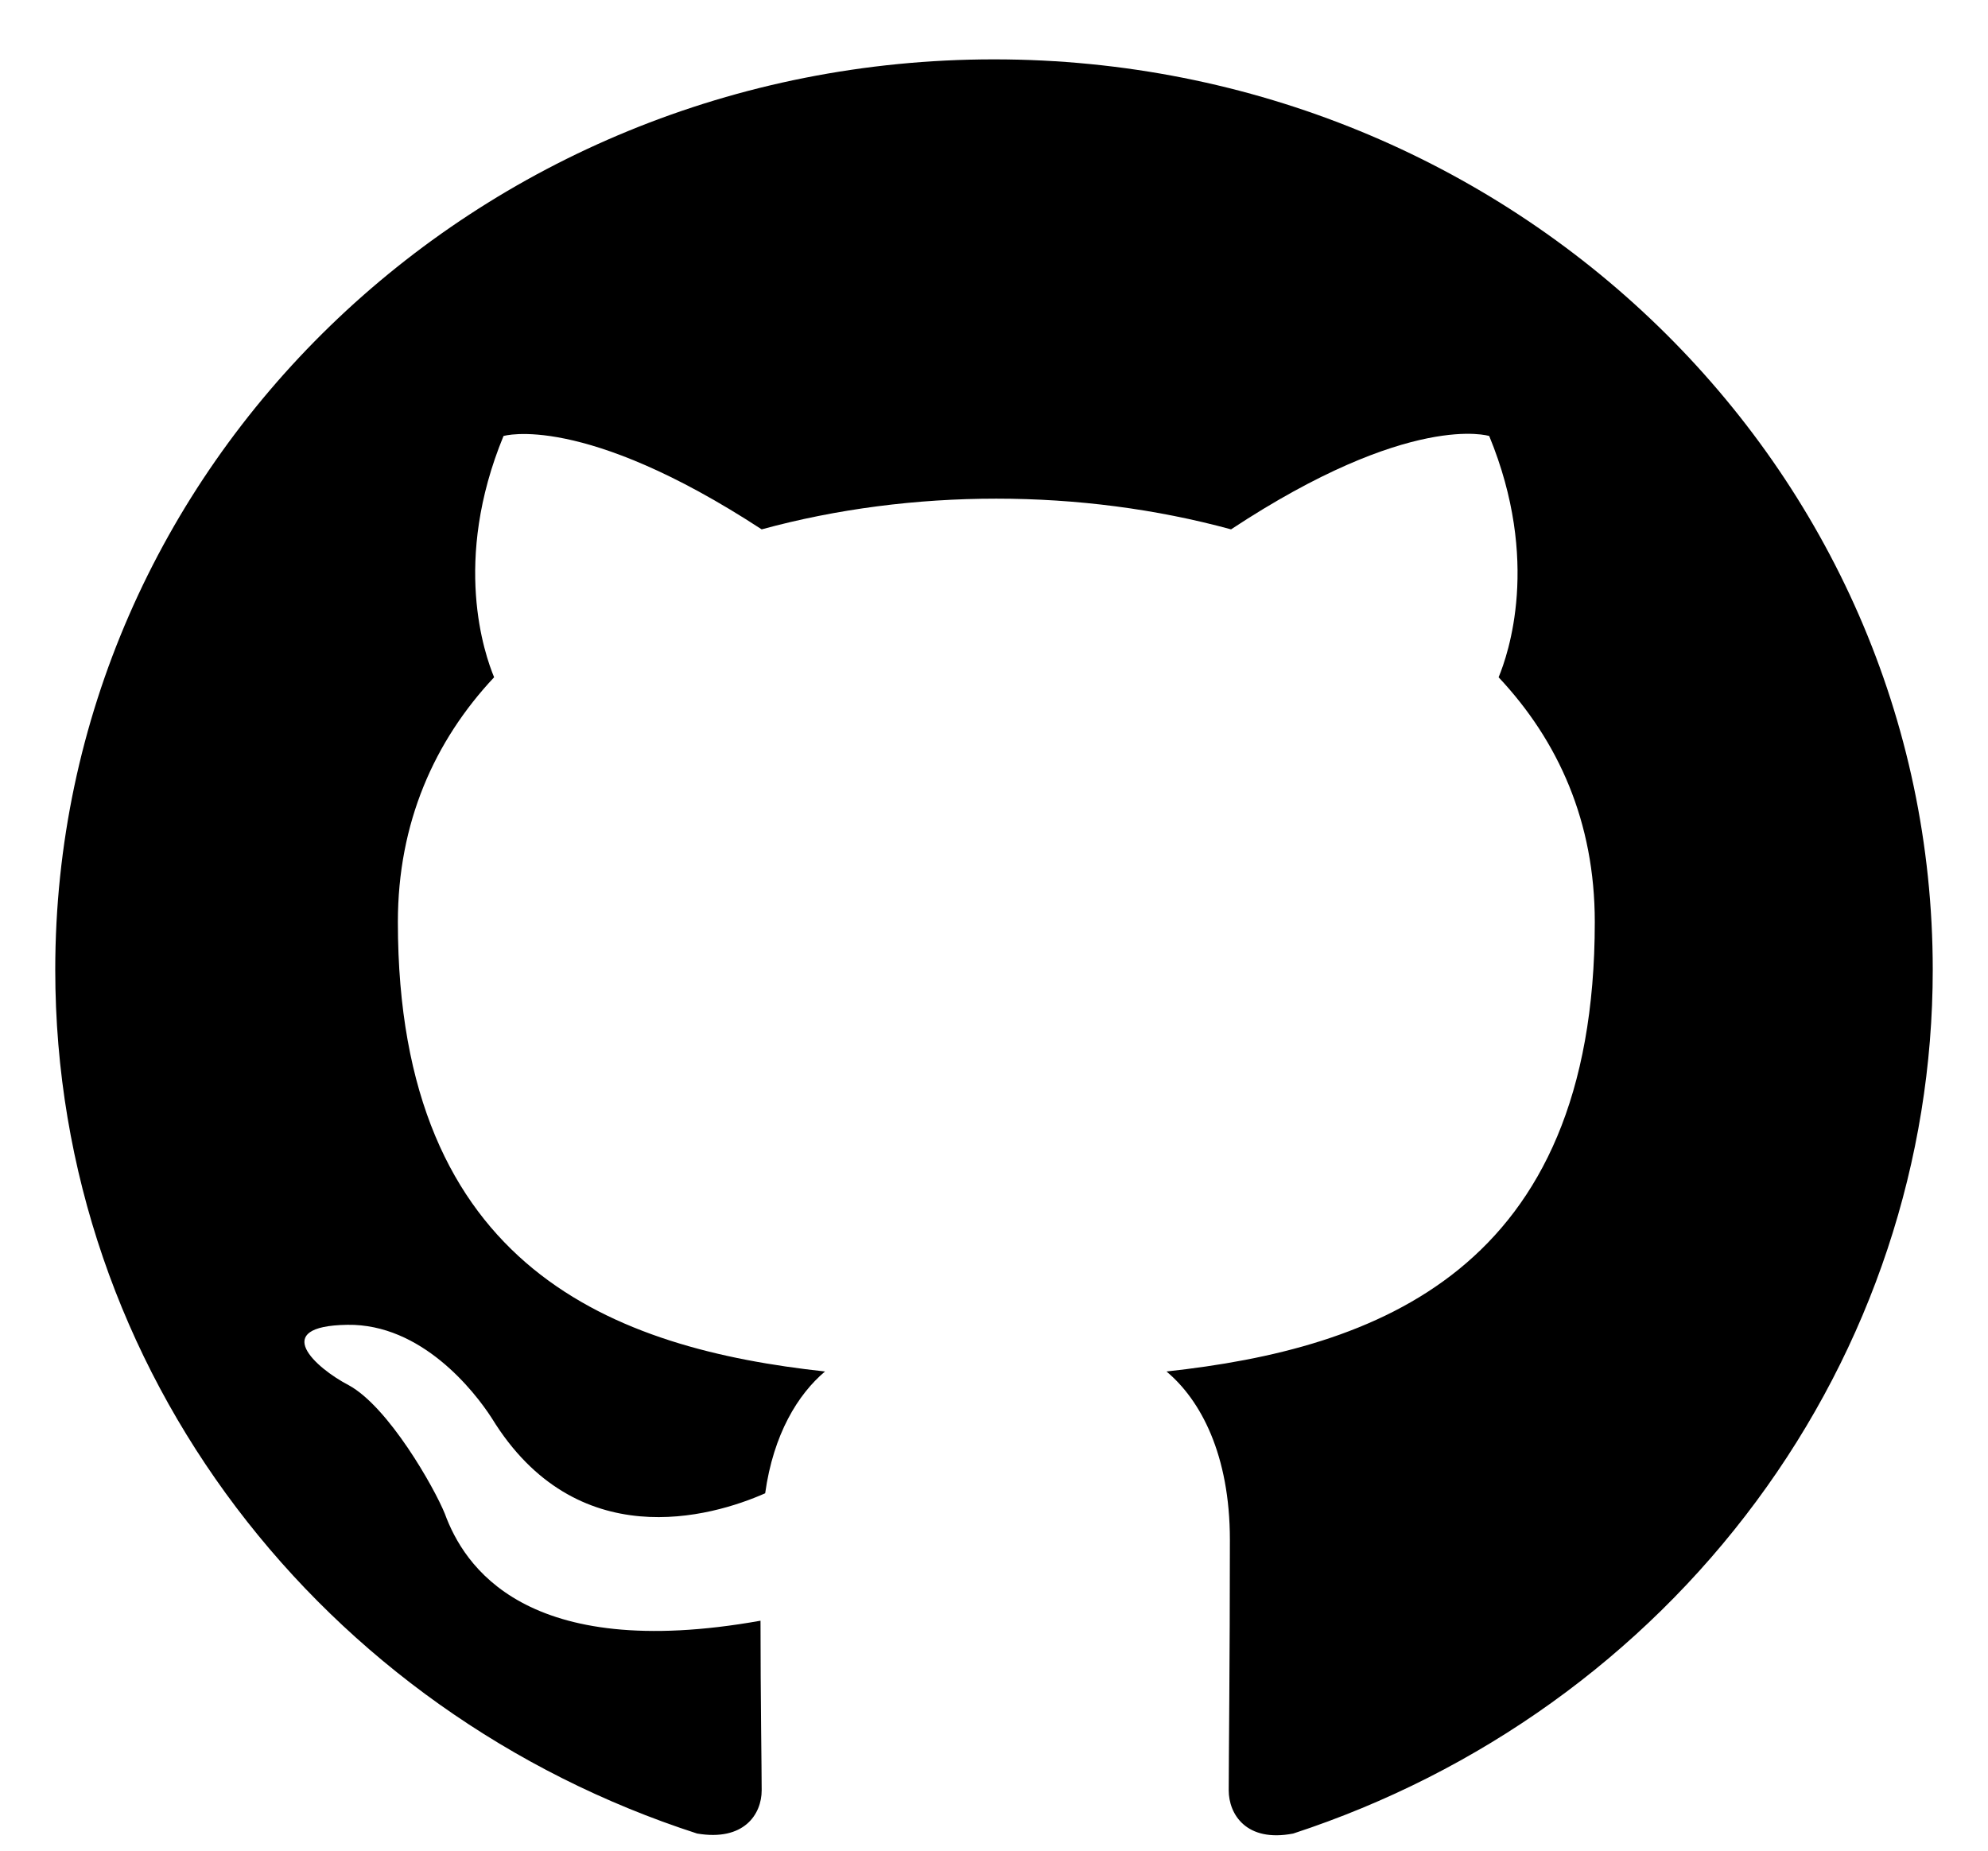 <svg width="29" height="27" viewBox="0 0 29 27" fill="none" xmlns="http://www.w3.org/2000/svg">
<path d="M14.5 0.866C6.934 0.866 0.806 6.81 0.806 14.148C0.806 20.026 4.726 24.99 10.169 26.75C10.854 26.866 11.111 26.468 11.111 26.119C11.111 25.804 11.094 24.758 11.094 23.645C7.653 24.259 6.763 22.832 6.489 22.084C6.335 21.703 5.667 20.524 5.085 20.208C4.606 19.959 3.921 19.345 5.068 19.328C6.146 19.312 6.917 20.291 7.174 20.69C8.406 22.699 10.375 22.134 11.162 21.786C11.282 20.922 11.641 20.341 12.035 20.009C8.988 19.677 5.804 18.531 5.804 13.451C5.804 12.006 6.335 10.811 7.208 9.881C7.071 9.549 6.592 8.188 7.345 6.361C7.345 6.361 8.492 6.013 11.111 7.723C12.206 7.424 13.37 7.275 14.534 7.275C15.698 7.275 16.862 7.424 17.958 7.723C20.577 5.996 21.724 6.361 21.724 6.361C22.477 8.188 21.998 9.549 21.861 9.881C22.734 10.811 23.264 11.99 23.264 13.451C23.264 18.548 20.063 19.677 17.016 20.009C17.513 20.424 17.941 21.221 17.941 22.466C17.941 24.243 17.924 25.671 17.924 26.119C17.924 26.468 18.18 26.883 18.865 26.75C21.584 25.86 23.946 24.165 25.619 21.904C27.293 19.644 28.194 16.931 28.194 14.148C28.194 6.81 22.066 0.866 14.5 0.866Z" fill="black"/>
</svg>